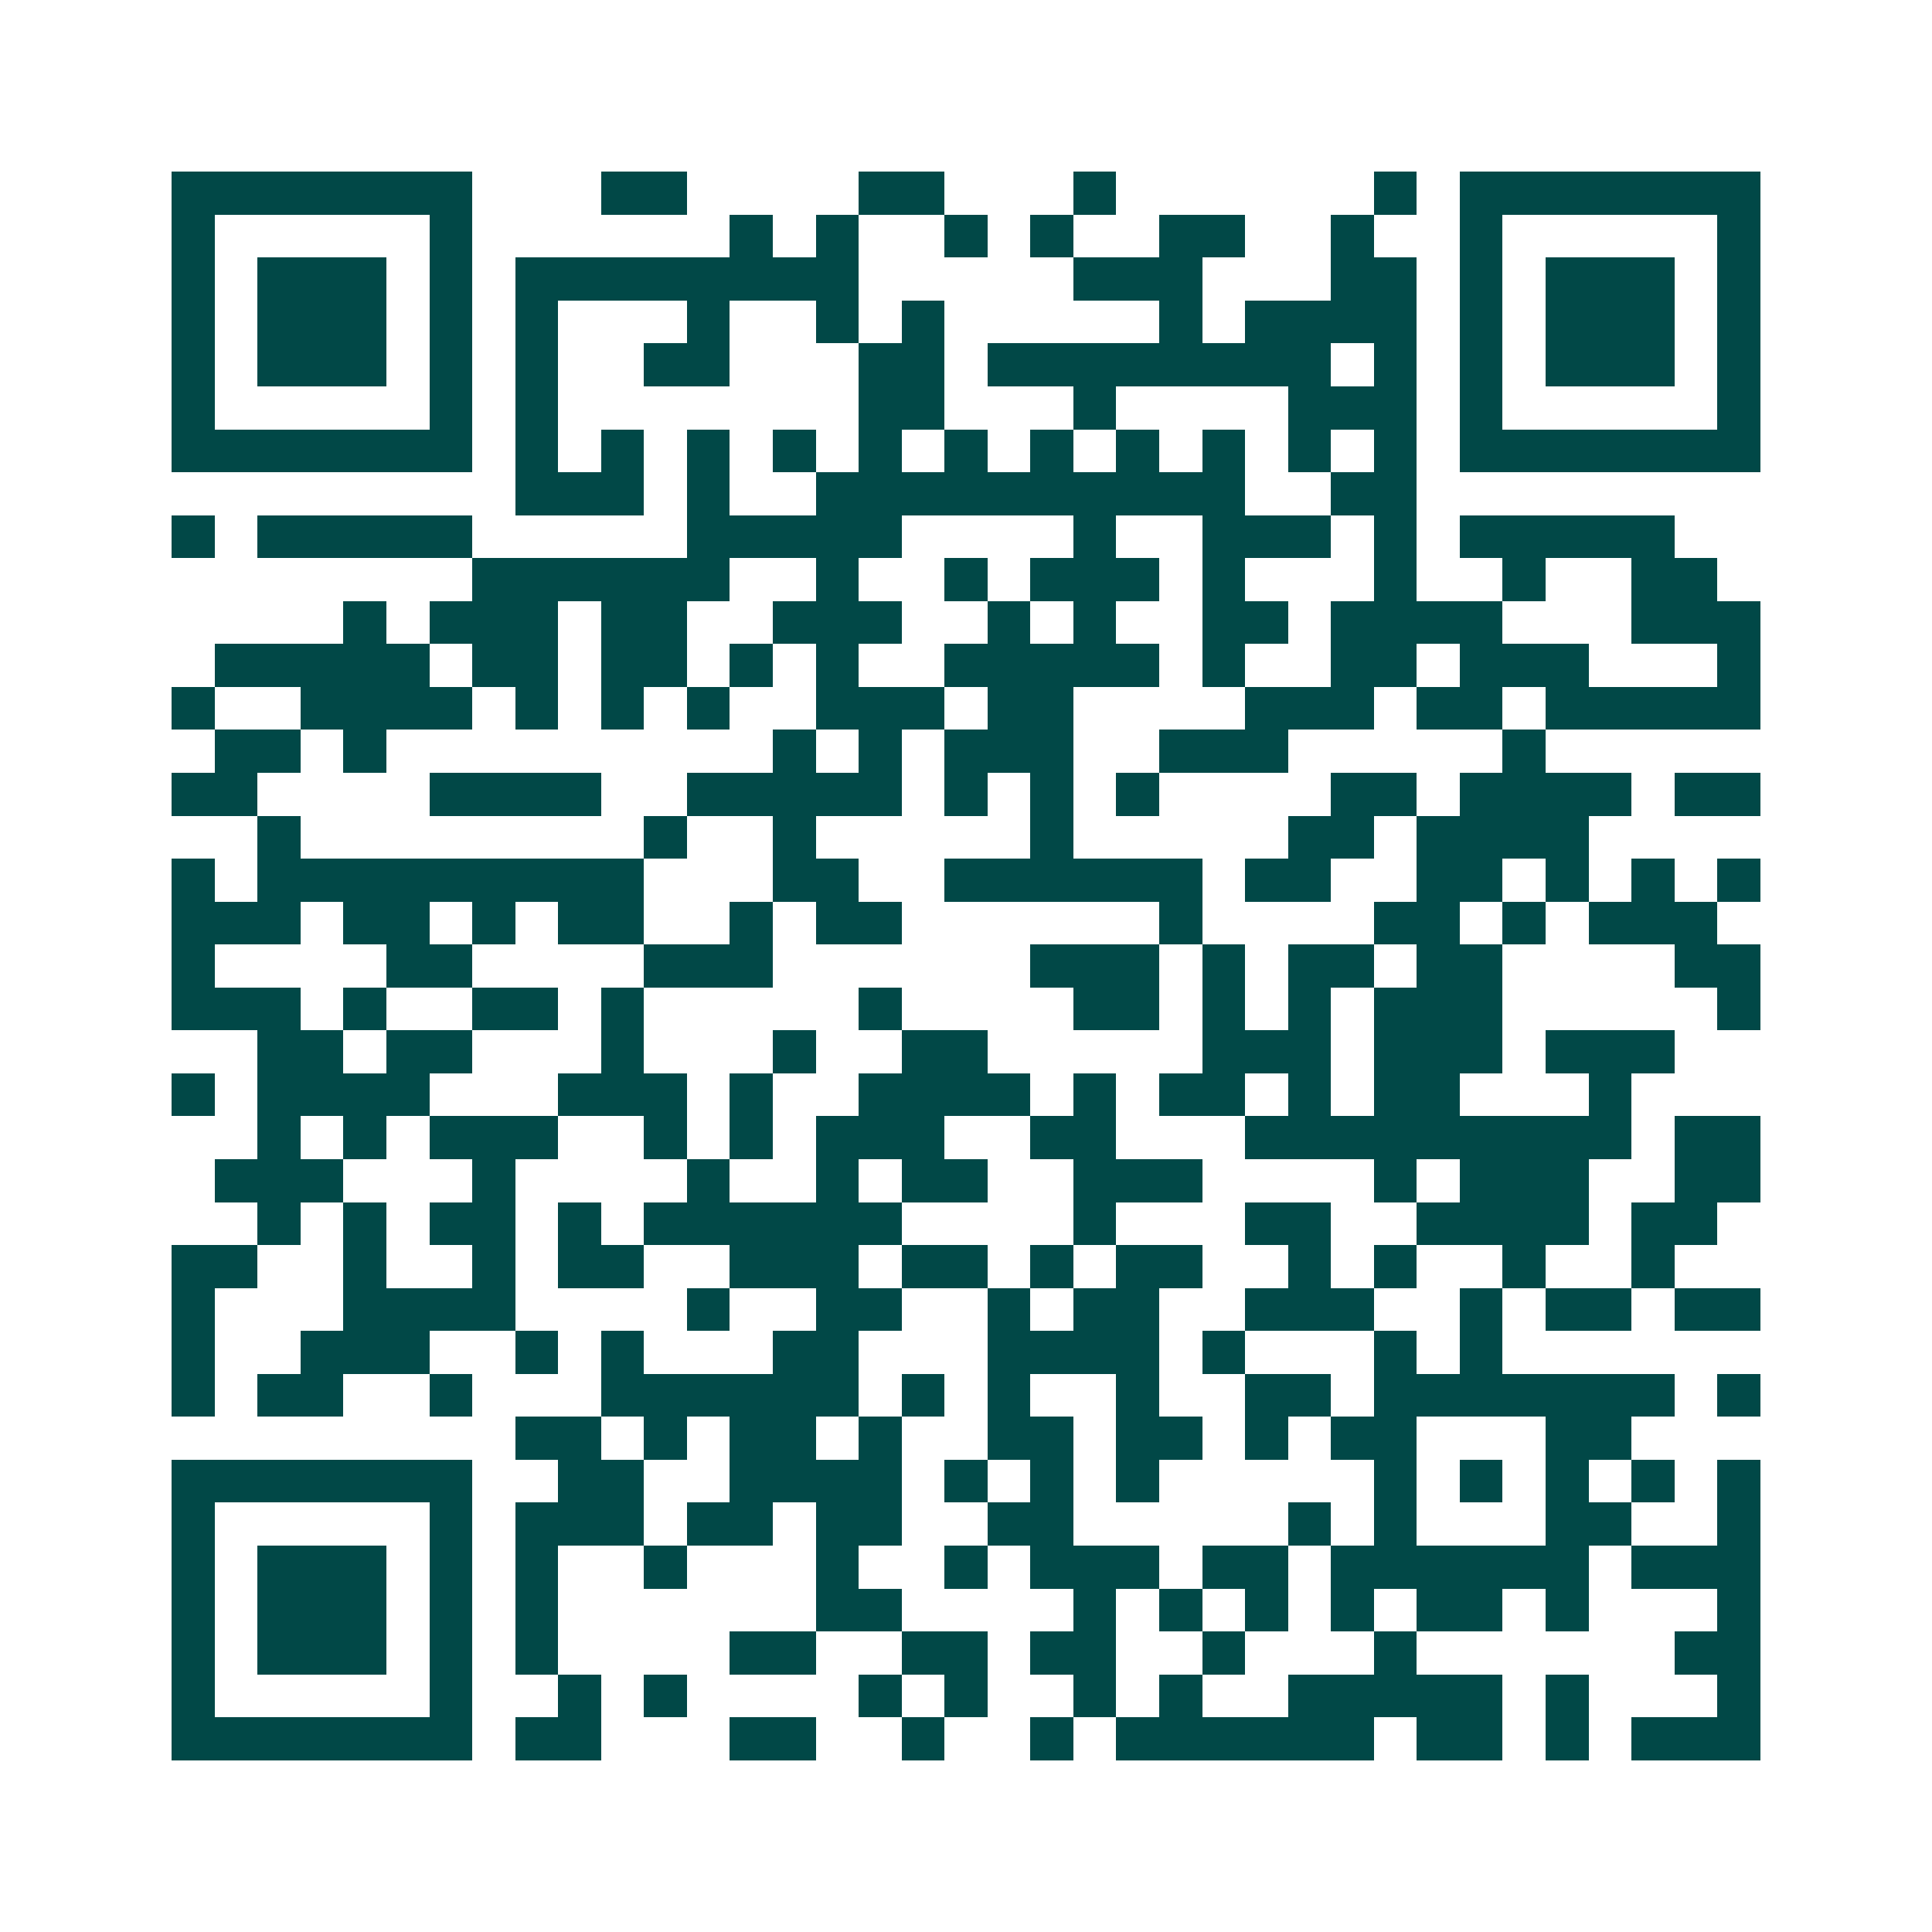 <svg xmlns="http://www.w3.org/2000/svg" width="200" height="200" viewBox="0 0 45 45" shape-rendering="crispEdges"><path fill="#ffffff" d="M0 0h45v45H0z"/><path stroke="#014847" d="M4 4.5h7m3 0h2m4 0h2m3 0h1m6 0h1m1 0h7M4 5.5h1m5 0h1m6 0h1m1 0h1m2 0h1m1 0h1m2 0h2m2 0h1m2 0h1m5 0h1M4 6.5h1m1 0h3m1 0h1m1 0h8m5 0h3m3 0h2m1 0h1m1 0h3m1 0h1M4 7.5h1m1 0h3m1 0h1m1 0h1m3 0h1m2 0h1m1 0h1m5 0h1m1 0h4m1 0h1m1 0h3m1 0h1M4 8.5h1m1 0h3m1 0h1m1 0h1m2 0h2m3 0h2m1 0h8m1 0h1m1 0h1m1 0h3m1 0h1M4 9.5h1m5 0h1m1 0h1m7 0h2m3 0h1m4 0h3m1 0h1m5 0h1M4 10.5h7m1 0h1m1 0h1m1 0h1m1 0h1m1 0h1m1 0h1m1 0h1m1 0h1m1 0h1m1 0h1m1 0h1m1 0h7M12 11.5h3m1 0h1m2 0h10m2 0h2M4 12.5h1m1 0h5m5 0h5m4 0h1m2 0h3m1 0h1m1 0h5M11 13.5h6m2 0h1m2 0h1m1 0h3m1 0h1m3 0h1m2 0h1m2 0h2M8 14.5h1m1 0h3m1 0h2m2 0h3m2 0h1m1 0h1m2 0h2m1 0h4m3 0h3M5 15.5h5m1 0h2m1 0h2m1 0h1m1 0h1m2 0h5m1 0h1m2 0h2m1 0h3m3 0h1M4 16.5h1m2 0h4m1 0h1m1 0h1m1 0h1m2 0h3m1 0h2m4 0h3m1 0h2m1 0h5M5 17.5h2m1 0h1m9 0h1m1 0h1m1 0h3m2 0h3m5 0h1M4 18.5h2m4 0h4m2 0h5m1 0h1m1 0h1m1 0h1m4 0h2m1 0h4m1 0h2M6 19.5h1m8 0h1m2 0h1m5 0h1m5 0h2m1 0h4M4 20.5h1m1 0h9m3 0h2m2 0h6m1 0h2m2 0h2m1 0h1m1 0h1m1 0h1M4 21.5h3m1 0h2m1 0h1m1 0h2m2 0h1m1 0h2m6 0h1m4 0h2m1 0h1m1 0h3M4 22.5h1m4 0h2m4 0h3m6 0h3m1 0h1m1 0h2m1 0h2m4 0h2M4 23.5h3m1 0h1m2 0h2m1 0h1m5 0h1m4 0h2m1 0h1m1 0h1m1 0h3m5 0h1M6 24.5h2m1 0h2m3 0h1m3 0h1m2 0h2m5 0h3m1 0h3m1 0h3M4 25.5h1m1 0h4m3 0h3m1 0h1m2 0h4m1 0h1m1 0h2m1 0h1m1 0h2m3 0h1M6 26.5h1m1 0h1m1 0h3m2 0h1m1 0h1m1 0h3m2 0h2m3 0h9m1 0h2M5 27.5h3m3 0h1m4 0h1m2 0h1m1 0h2m2 0h3m4 0h1m1 0h3m2 0h2M6 28.5h1m1 0h1m1 0h2m1 0h1m1 0h6m4 0h1m3 0h2m2 0h4m1 0h2M4 29.5h2m2 0h1m2 0h1m1 0h2m2 0h3m1 0h2m1 0h1m1 0h2m2 0h1m1 0h1m2 0h1m2 0h1M4 30.5h1m3 0h4m4 0h1m2 0h2m2 0h1m1 0h2m2 0h3m2 0h1m1 0h2m1 0h2M4 31.5h1m2 0h3m2 0h1m1 0h1m3 0h2m3 0h4m1 0h1m3 0h1m1 0h1M4 32.5h1m1 0h2m2 0h1m3 0h6m1 0h1m1 0h1m2 0h1m2 0h2m1 0h7m1 0h1M12 33.5h2m1 0h1m1 0h2m1 0h1m2 0h2m1 0h2m1 0h1m1 0h2m3 0h2M4 34.5h7m2 0h2m2 0h4m1 0h1m1 0h1m1 0h1m5 0h1m1 0h1m1 0h1m1 0h1m1 0h1M4 35.5h1m5 0h1m1 0h3m1 0h2m1 0h2m2 0h2m5 0h1m1 0h1m3 0h2m2 0h1M4 36.5h1m1 0h3m1 0h1m1 0h1m2 0h1m3 0h1m2 0h1m1 0h3m1 0h2m1 0h6m1 0h3M4 37.5h1m1 0h3m1 0h1m1 0h1m6 0h2m4 0h1m1 0h1m1 0h1m1 0h1m1 0h2m1 0h1m3 0h1M4 38.5h1m1 0h3m1 0h1m1 0h1m4 0h2m2 0h2m1 0h2m2 0h1m3 0h1m6 0h2M4 39.5h1m5 0h1m2 0h1m1 0h1m4 0h1m1 0h1m2 0h1m1 0h1m2 0h5m1 0h1m3 0h1M4 40.5h7m1 0h2m3 0h2m2 0h1m2 0h1m1 0h6m1 0h2m1 0h1m1 0h3"/></svg>
